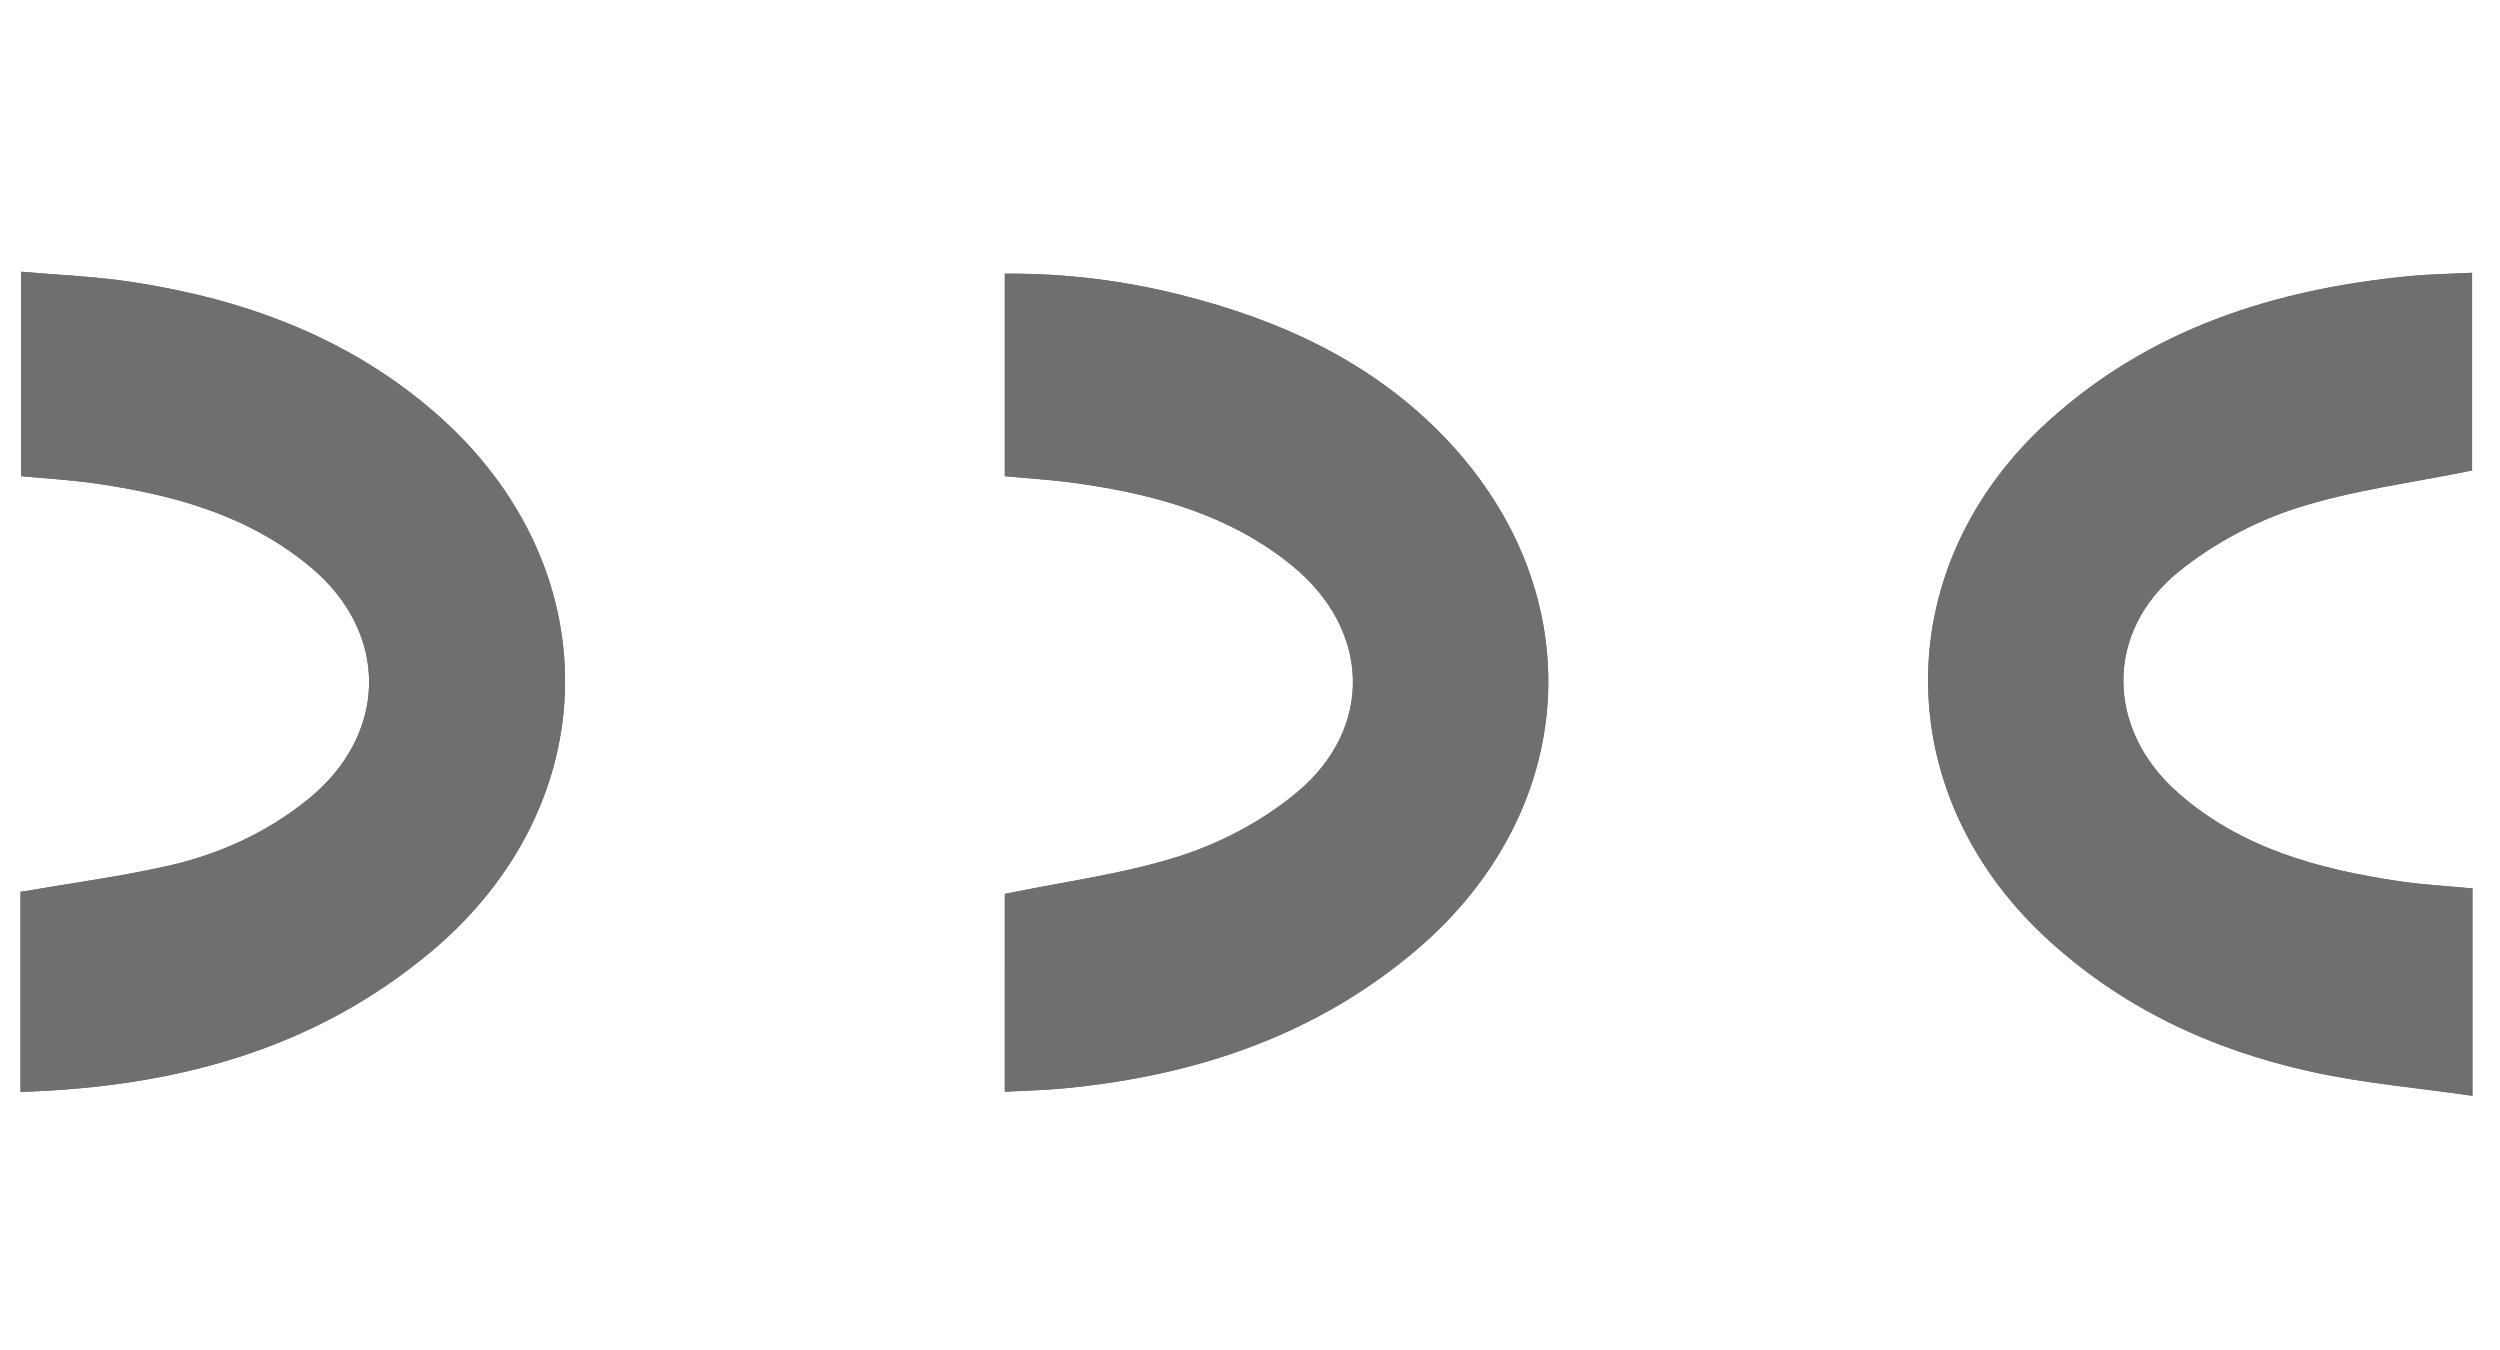 <?xml version="1.0" encoding="utf-8"?>
<!-- Generator: Adobe Illustrator 25.4.1, SVG Export Plug-In . SVG Version: 6.00 Build 0)  -->
<svg version="1.1" id="Ebene_1" xmlns="http://www.w3.org/2000/svg" xmlns:xlink="http://www.w3.org/1999/xlink" x="0px" y="0px"
	 viewBox="0 0 1280 691.15" style="enable-background:new 0 0 1280 691.15;" xml:space="preserve">
<style type="text/css">
	.st0{fill:#6F6F6E;}
</style>
<g id="X7z5JM_00000155137909674684430570000011825884538196618376_">
	<g>
		<path class="st0" d="M10.49,559.06c78.52-2.46,149.92-21.34,210.09-71.68c90.64-75.84,91.73-197.74,2.75-275.58
			c-44.59-39-98.08-58.62-155.83-67.43c-18.72-2.86-37.77-3.56-56.69-5.25c0,36.76,0,70.83,0,104.68
			c13.27,1.26,25.4,1.94,37.39,3.65c40.25,5.75,78.91,16.22,110.91,42.98c40.49,33.86,39.65,85.72-1.48,118.89
			c-21.27,17.16-45.72,28.21-72.1,34.11c-24.38,5.45-49.24,8.76-75.03,13.22C10.49,489.14,10.49,523.28,10.49,559.06z
			 M1265.89,454.88c-13.31-1.28-25.44-1.91-37.41-3.69c-41.52-6.18-81.44-16.94-113.79-45.68c-36.48-32.42-37.16-81.97,0.6-112.67
			c17.45-14.18,38.69-25.62,60.08-32.55c28.74-9.3,59.28-13.03,90.33-19.42c0-31.63,0-65.75,0-101.22
			c-11.08,0.57-21.45,0.7-31.74,1.68c-69.13,6.64-133.04,26.88-185.49,74.57c-81.03,73.69-81.72,188.37-2.11,263.15
			c38.96,36.59,85.72,58.42,137.27,69.73c26.66,5.85,54.1,8.19,82.26,12.27C1265.89,523.51,1265.89,489.71,1265.89,454.88z
			 M514.45,558.97c10.8-0.6,20.75-0.8,30.62-1.75c66.54-6.41,127.89-26.65,179.61-70.41c84.27-71.28,91.13-182.56,15.88-261.92
			c-37.17-39.2-84.51-60.98-136.25-73.96c-29.27-7.34-58.97-11.03-89.85-10.81c0,35.22,0,69.32,0,103.68
			c12.82,1.23,24.9,1.94,36.84,3.63c39.85,5.62,78.08,16.04,110.07,42.02c40.46,32.87,42.33,83.48,2.19,116.66
			c-17,14.05-37.97,25.24-58.98,32.03c-28.75,9.29-59.25,13.15-90.12,19.57C514.45,489.33,514.45,523.43,514.45,558.97z"/>
		<path class="st0" d="M10.49,559.06c0-35.78,0-69.92,0-102.42c25.79-4.45,50.65-7.77,75.03-13.22c26.38-5.9,50.83-16.95,72.1-34.11
			c41.13-33.17,41.96-85.03,1.48-118.89c-32-26.76-70.66-37.23-110.91-42.98c-11.99-1.71-24.12-2.39-37.39-3.65
			c0-33.85,0-67.91,0-104.68c18.92,1.69,37.97,2.39,56.69,5.25c57.75,8.81,111.24,28.43,155.83,67.43
			c88.99,77.83,87.9,199.73-2.75,275.58C160.41,537.72,89,556.6,10.49,559.06z"/>
		<path class="st0" d="M1265.89,454.88c0,34.83,0,68.63,0,106.18c-28.16-4.08-55.6-6.42-82.26-12.27
			c-51.54-11.31-98.31-33.14-137.27-69.73c-79.61-74.78-78.93-189.45,2.11-263.15c52.45-47.7,116.36-67.93,185.49-74.57
			c10.29-0.99,20.66-1.12,31.74-1.68c0,35.47,0,69.59,0,101.22c-31.05,6.39-61.59,10.12-90.33,19.42
			c-21.39,6.92-42.63,18.37-60.08,32.55c-37.76,30.7-37.08,80.25-0.6,112.67c32.34,28.74,72.27,39.5,113.79,45.68
			C1240.45,452.97,1252.58,453.6,1265.89,454.88z"/>
		<path class="st0" d="M514.45,558.97c0-35.54,0-69.64,0-101.27c30.87-6.42,61.37-10.28,90.12-19.57
			c21.01-6.79,41.98-17.98,58.98-32.03c40.14-33.18,38.27-83.79-2.19-116.66c-31.99-25.99-70.22-36.4-110.07-42.02
			c-11.94-1.68-24.02-2.39-36.84-3.63c0-34.36,0-68.46,0-103.68c30.89-0.22,60.58,3.47,89.85,10.81
			c51.74,12.98,99.08,34.77,136.25,73.96c75.26,79.36,68.39,190.64-15.88,261.92c-51.73,43.75-113.08,63.99-179.61,70.41
			C535.19,558.17,525.25,558.37,514.45,558.97z"/>
	</g>
</g>
</svg>
